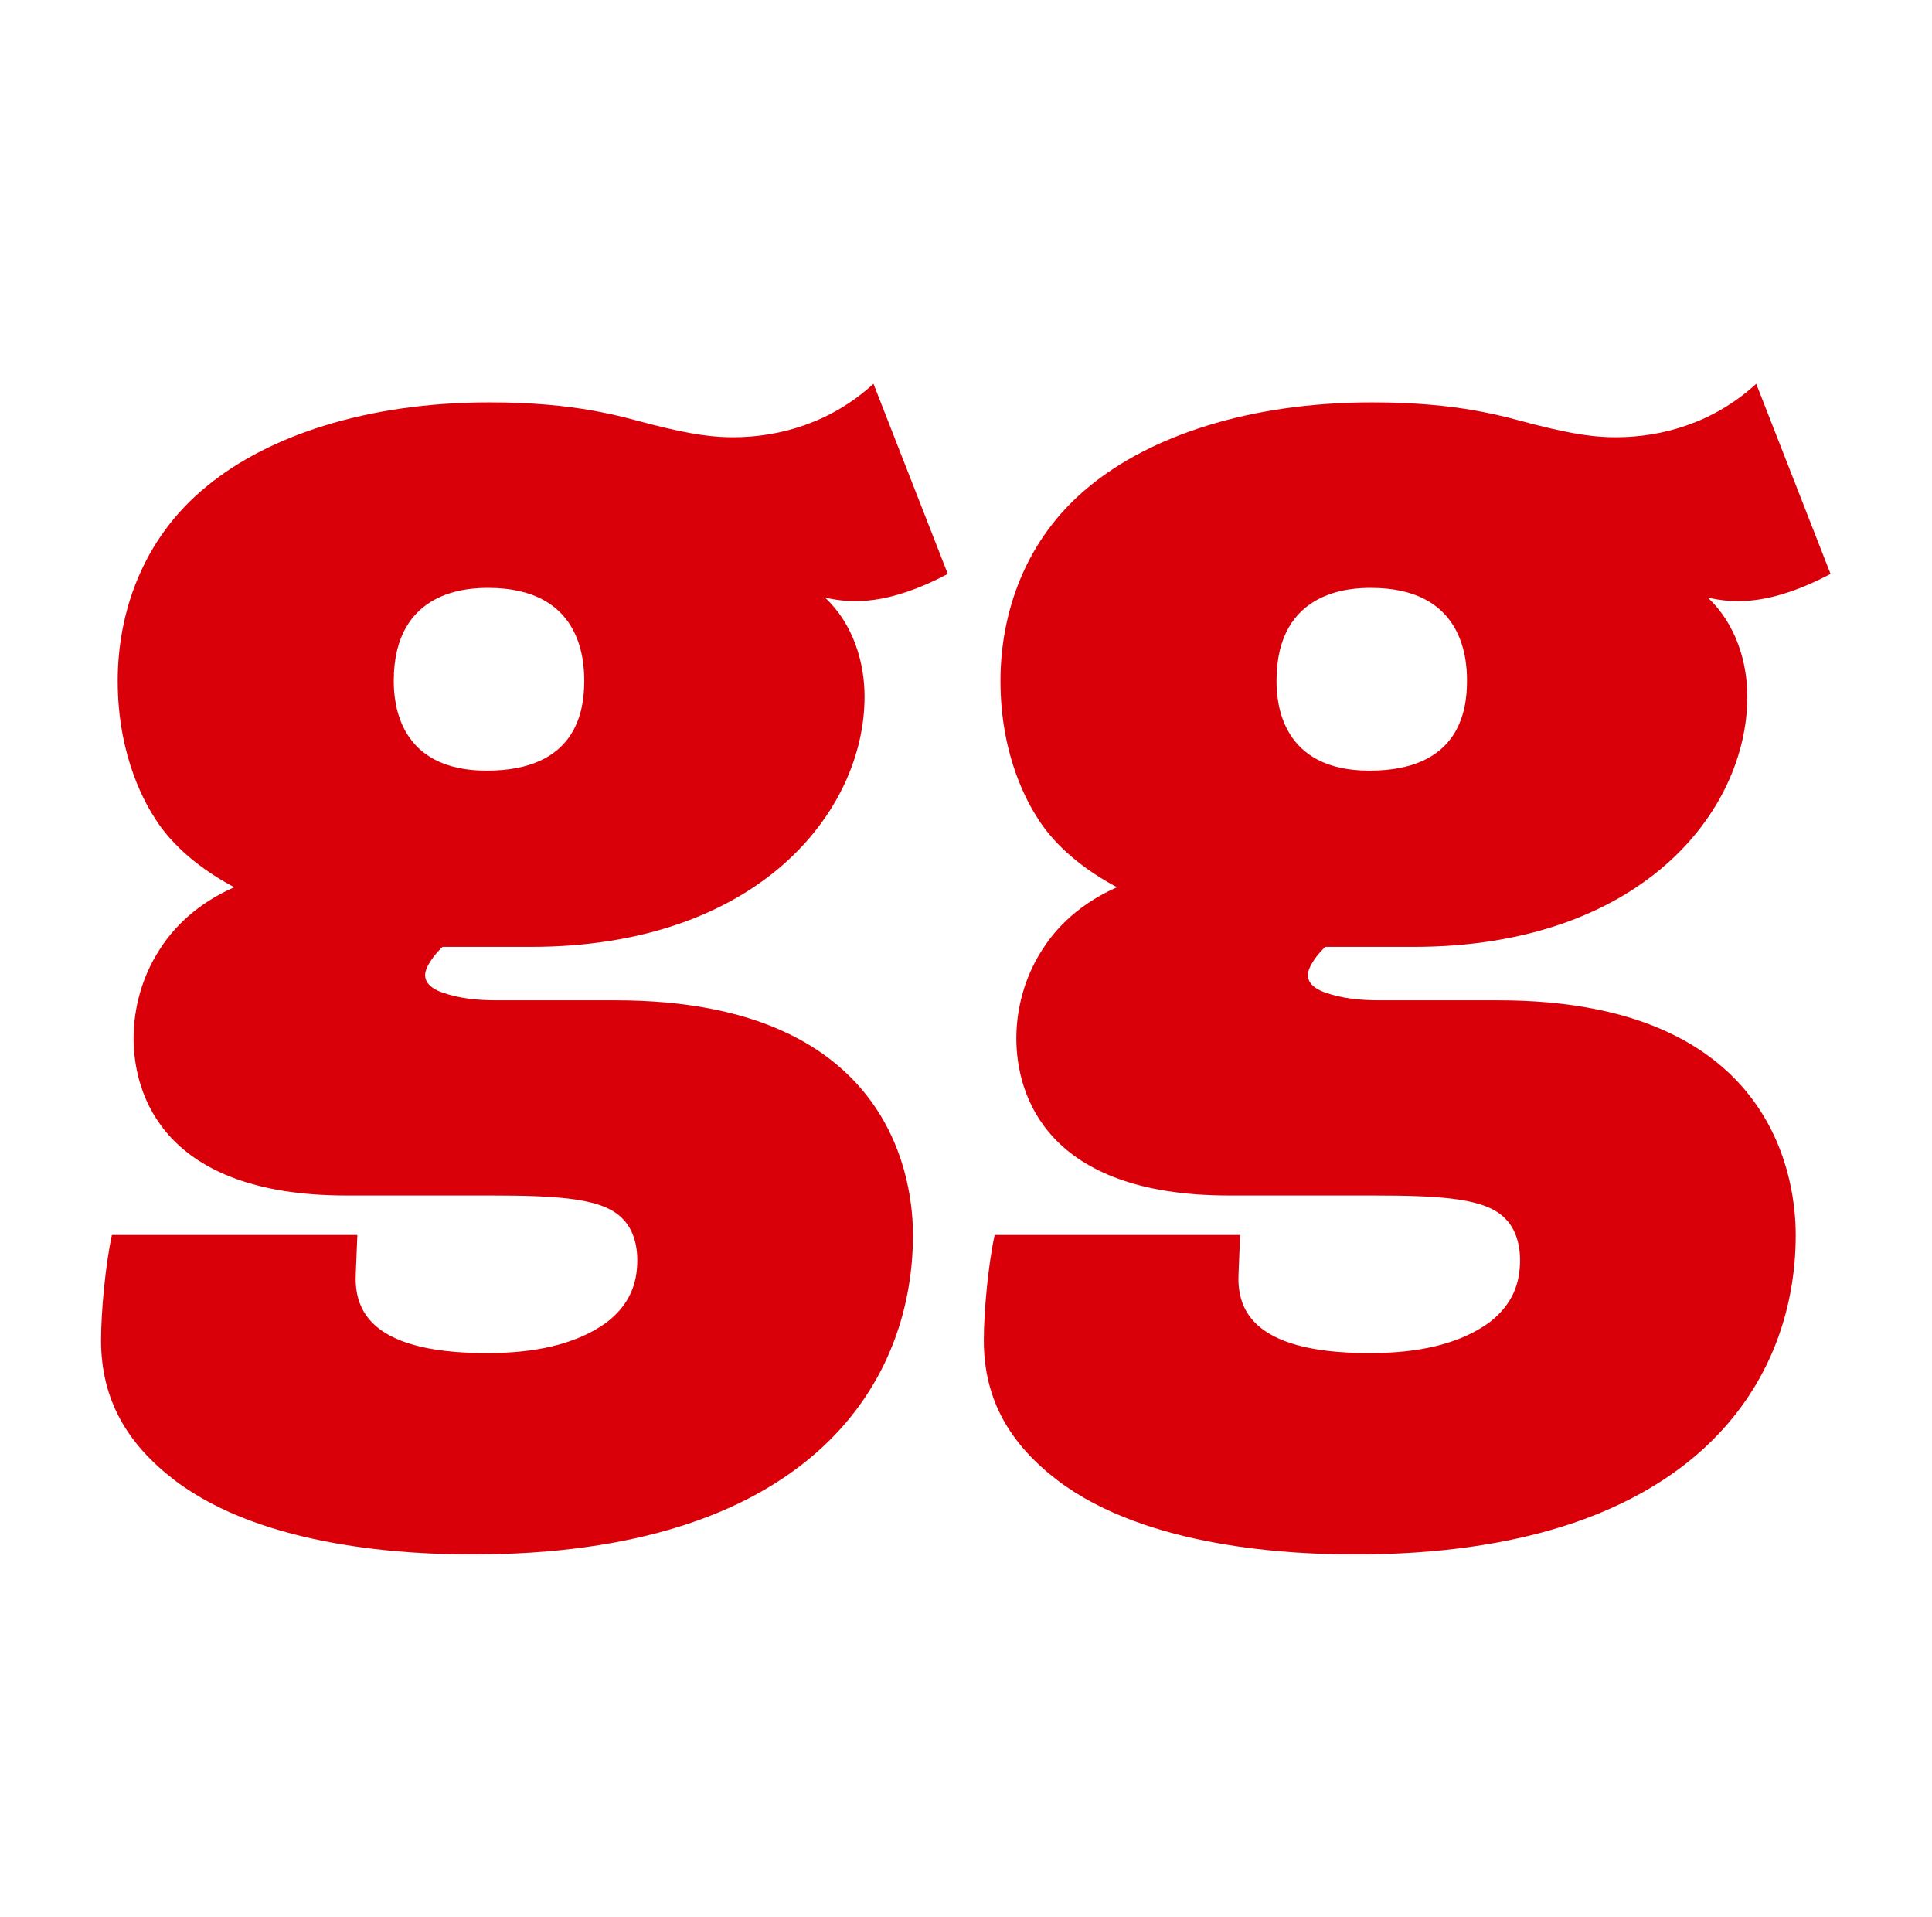 <?xml version="1.0" encoding="UTF-8"?> <svg xmlns="http://www.w3.org/2000/svg" xmlns:xlink="http://www.w3.org/1999/xlink" version="1.1" id="Layer_1" x="0px" y="0px" viewBox="0 0 499 495" style="enable-background:new 0 0 499 495;" xml:space="preserve"> <style type="text/css"> .st0{fill:#DA0009;} </style> <g> <path class="st0" d="M244.8,148.2c-15.4,8.1-24.8,7.7-31.7,6.1c7.3,6.9,10.2,16.7,10.2,25.6c0,29.7-27.6,64.6-86.2,64.6h-22.8 l-0.8,0.8c-0.8,0.8-3.7,4.1-3.7,6.5c0,2.8,3.3,4.1,4.5,4.5c4.5,1.6,9.3,2,14.2,2H159c73.2,0,76.8,48.8,76.8,60.6 c0,39.8-28.5,82.5-113.8,82.5c-16.3,0-53.7-1.6-76.8-19.1c-12.2-9.3-19.1-20.7-19.1-36.2c0-7.7,1.2-19.9,2.8-27.2h63.4l-0.4,9.8 c-0.4,8.1,2,20.7,33.7,20.7c8.1,0,21.5-0.8,31.3-8.1c5.7-4.5,7.7-9.8,7.7-15.9c0-4.9-1.6-8.5-3.7-10.6c-4.9-5.3-15.9-6.1-34.5-6.1 h-37c-47.1,0-54.9-26-54.9-40.6c0-8.1,2.4-15.9,6.1-21.9c4.1-6.9,10.6-13,19.9-17.1c-8.5-4.5-15.9-10.6-20.3-17.5 c-2.4-3.7-9.8-15.9-9.8-35.8c0-17.1,6.1-36.6,23.2-50.4c15.4-12.6,40.6-21.5,72.8-21.5c22.8,0,34.1,3.7,41.9,5.7 c11,2.8,16.3,3.3,21.1,3.3c11.8,0,25.2-3.7,36.2-13.8L244.8,148.2z M126.1,151.8c-4.9,0-24.4,0.4-24.4,24c0,5.7,1.2,23.2,24,23.2 c23.2,0,25.2-15.4,25.2-23.2C150.9,169.7,149.7,151.8,126.1,151.8z"></path> <path class="st0" d="M472.8,148.2c-15.4,8.1-24.8,7.7-31.7,6.1c7.3,6.9,10.2,16.7,10.2,25.6c0,29.7-27.6,64.6-86.2,64.6h-22.8 l-0.8,0.8c-0.8,0.8-3.7,4.1-3.7,6.5c0,2.8,3.3,4.1,4.5,4.5c4.5,1.6,9.3,2,14.2,2h30.5c73.2,0,76.8,48.8,76.8,60.6 c0,39.8-28.5,82.5-113.8,82.5c-16.3,0-53.7-1.6-76.8-19.1c-12.2-9.3-19.1-20.7-19.1-36.2c0-7.7,1.2-19.9,2.8-27.2h63.4l-0.4,9.8 c-0.4,8.1,2,20.7,33.7,20.7c8.1,0,21.5-0.8,31.3-8.1c5.7-4.5,7.7-9.8,7.7-15.9c0-4.9-1.6-8.5-3.7-10.6c-4.9-5.3-15.9-6.1-34.5-6.1 h-37c-47.2,0-54.9-26-54.9-40.6c0-8.1,2.4-15.9,6.1-21.9c4.1-6.9,10.6-13,19.9-17.1c-8.5-4.5-15.9-10.6-20.3-17.5 c-2.4-3.7-9.8-15.9-9.8-35.8c0-17.1,6.1-36.6,23.2-50.4c15.4-12.6,40.6-21.5,72.8-21.5c22.8,0,34.1,3.7,41.9,5.7 c11,2.8,16.3,3.3,21.1,3.3c11.8,0,25.2-3.7,36.2-13.8L472.8,148.2z M354.1,151.8c-4.9,0-24.4,0.4-24.4,24c0,5.7,1.2,23.2,24,23.2 c23.2,0,25.2-15.4,25.2-23.2C378.9,169.7,377.7,151.8,354.1,151.8z"></path> </g> </svg> 